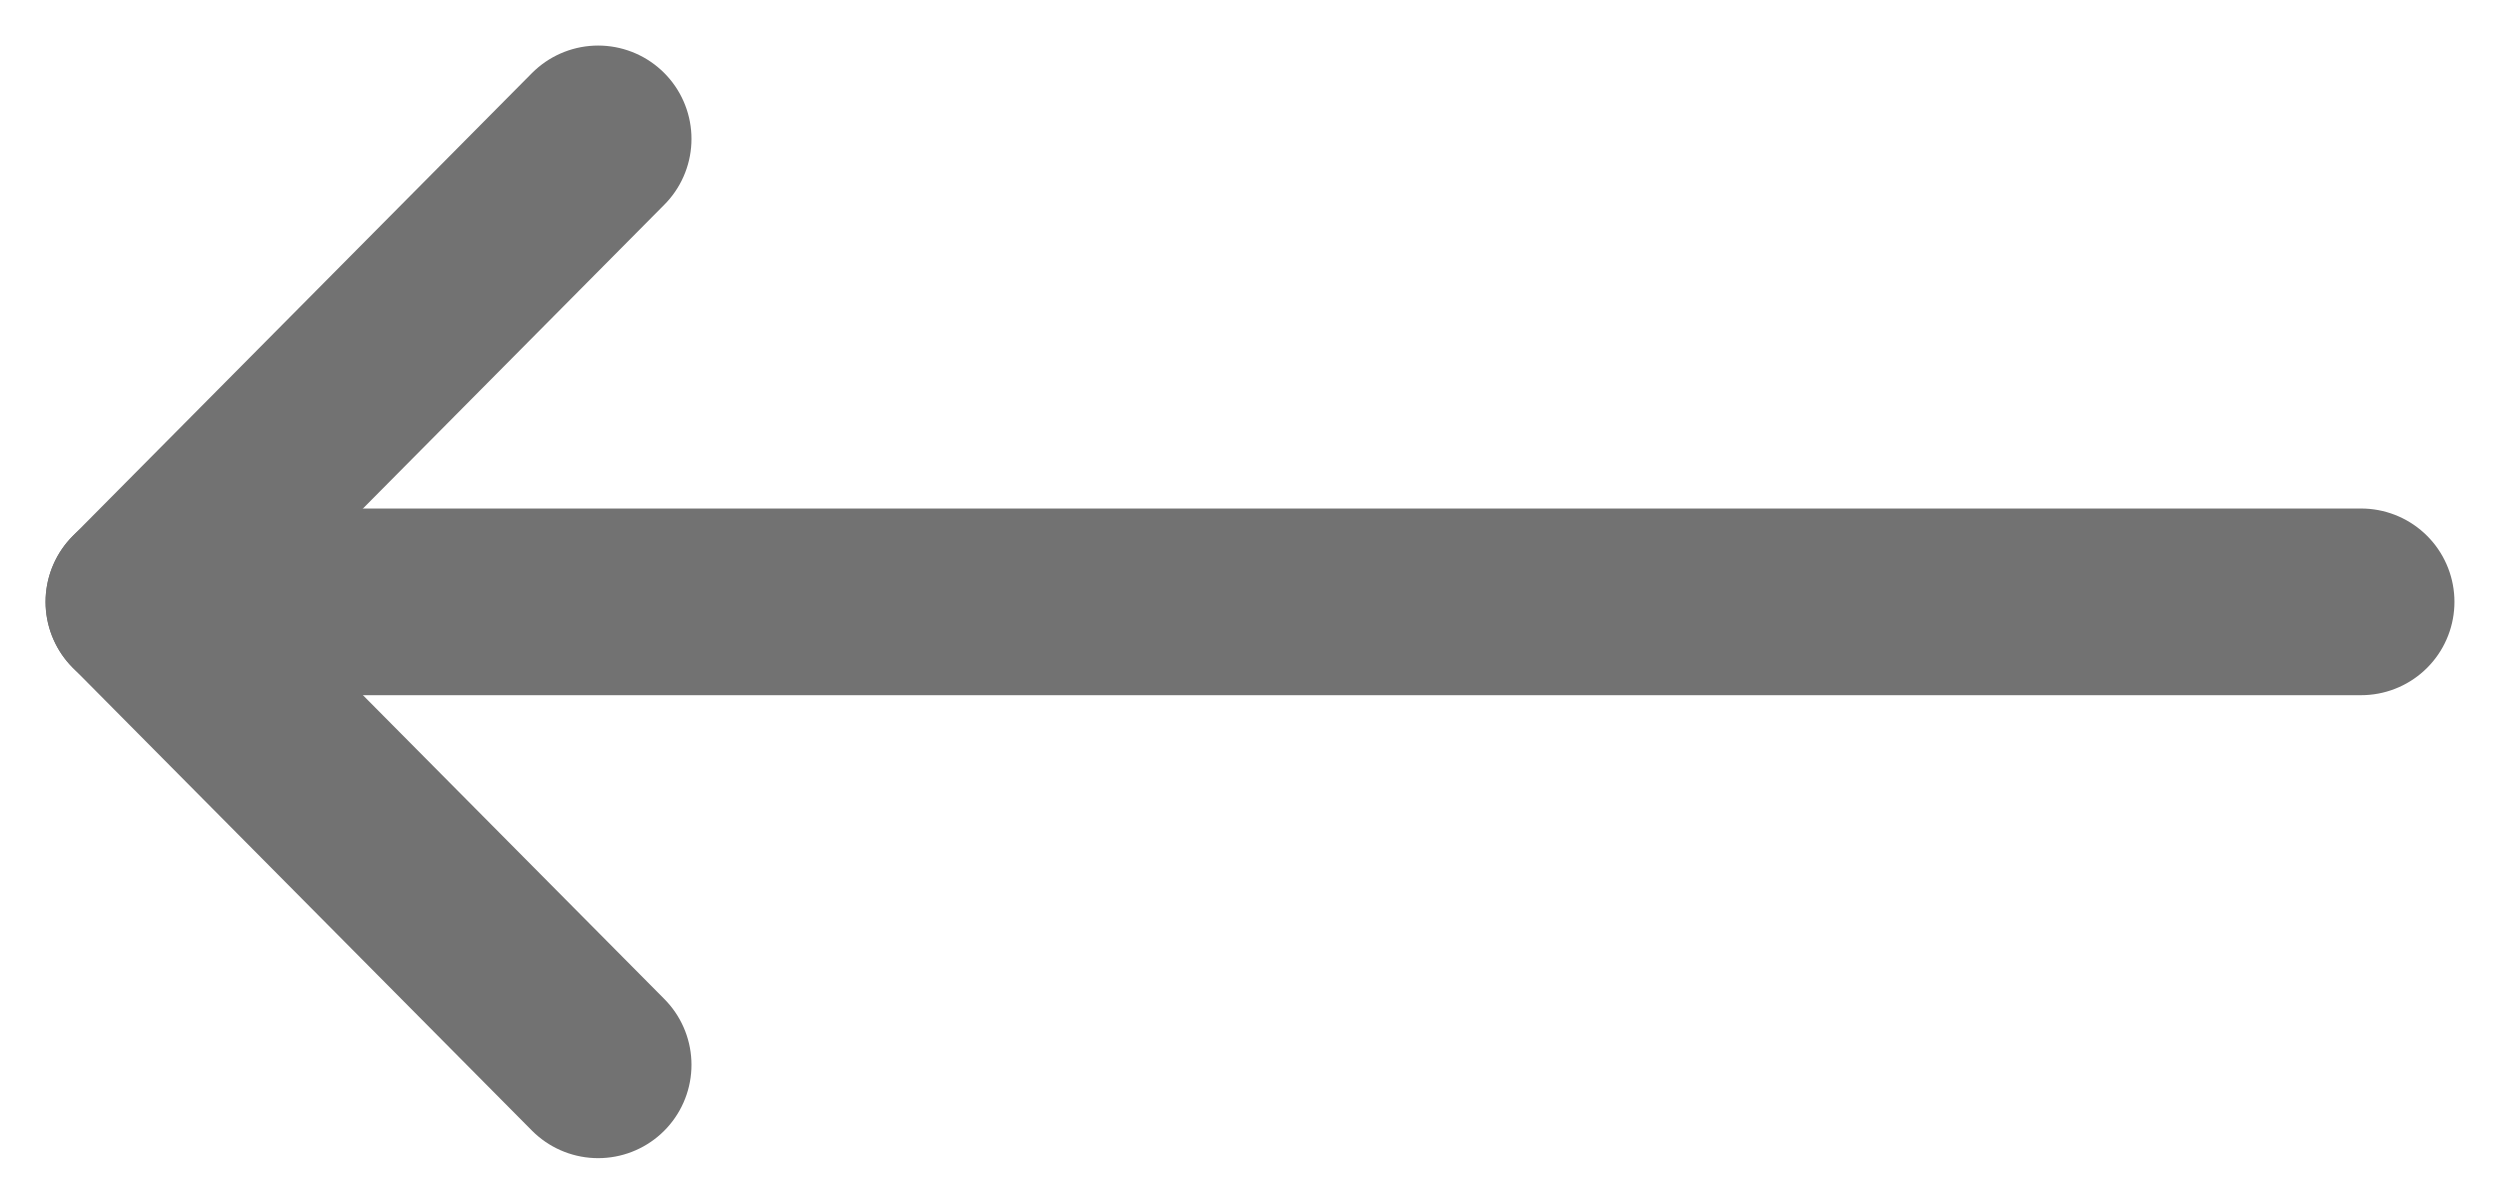 <svg xmlns="http://www.w3.org/2000/svg" width="54" height="26" viewBox="0 0 54 26" fill="none"><path d="M12.92 23L3 13L12.92 3" stroke="#727272" stroke-width="4.032" stroke-linecap="round" stroke-linejoin="round"></path><path d="M51 13L3 13" stroke="#727272" stroke-width="4.032" stroke-linecap="round" stroke-linejoin="round"></path></svg>